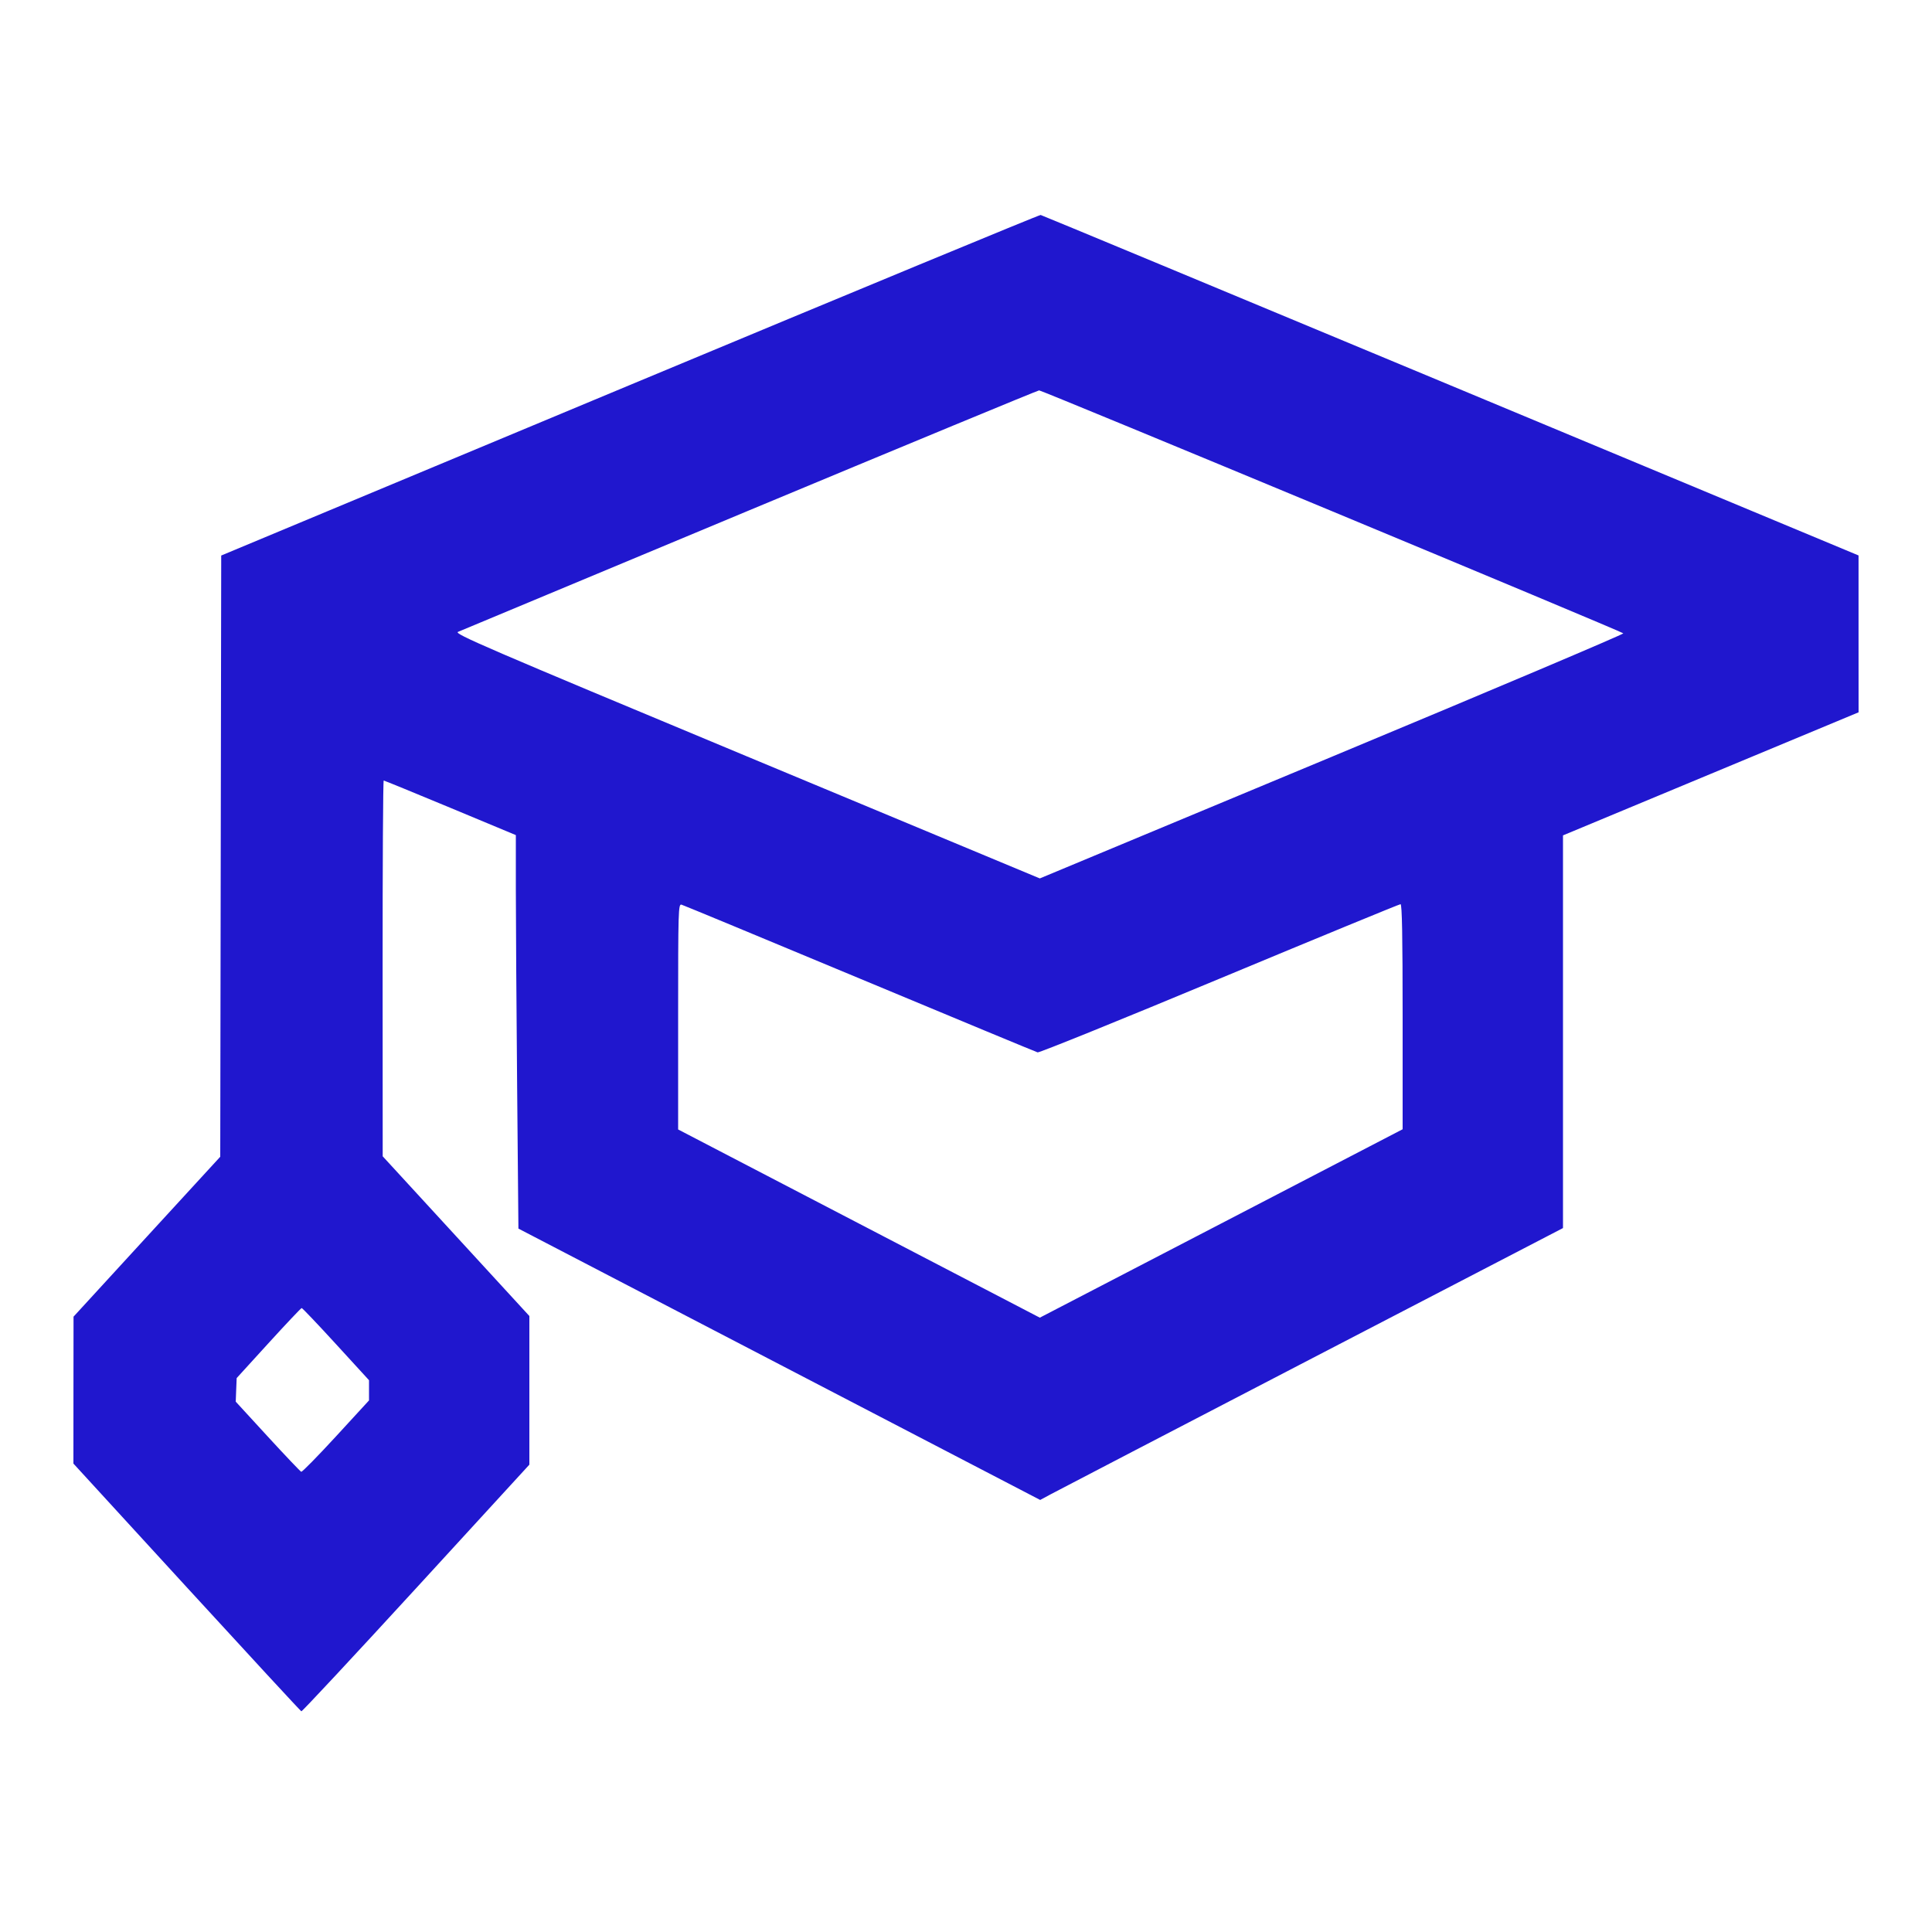 <?xml version="1.0" encoding="UTF-8"?>
<svg xmlns="http://www.w3.org/2000/svg" width="48" height="48" viewBox="0 0 48 48" fill="none">
  <g id="Frame">
    <path id="Vector" fill-rule="evenodd" clip-rule="evenodd" d="M15.648 9.566L5.496 13.802L5.484 21.27L5.472 28.739L3.649 30.725L1.827 32.712L1.825 34.537L1.824 36.362L4.638 39.433C6.186 41.122 7.468 42.51 7.487 42.517C7.506 42.525 8.788 41.149 10.337 39.46L13.152 36.389V34.543V32.696L11.33 30.712L9.508 28.728L9.506 24.06C9.505 21.492 9.517 19.392 9.533 19.392C9.548 19.392 10.293 19.697 11.189 20.07L12.816 20.748V22.102C12.816 22.847 12.831 25.046 12.848 26.99L12.88 30.524L19.361 33.895L25.843 37.266L26.11 37.122C26.256 37.043 29.179 35.523 32.604 33.744L38.832 30.511V25.633V20.755L42.504 19.226L46.176 17.697L46.175 15.748L46.175 13.8L36.042 9.576C30.469 7.253 25.885 5.347 25.855 5.341C25.825 5.335 21.232 7.237 15.648 9.566ZM18.624 12.675C14.704 14.309 11.443 15.67 11.378 15.699C11.273 15.746 12.061 16.085 18.547 18.788L25.834 21.824L33.099 18.797C37.096 17.132 40.349 15.754 40.331 15.735C40.274 15.679 25.887 9.696 25.817 9.699C25.781 9.701 22.545 11.04 18.624 12.675ZM16.848 25.257V28.061L21.341 30.399L25.834 32.737L30.341 30.397L34.848 28.056L34.848 25.26C34.848 23.264 34.833 22.464 34.796 22.464C34.767 22.464 32.743 23.297 30.299 24.315C27.855 25.334 25.822 26.157 25.78 26.146C25.738 26.134 23.749 25.309 21.36 24.312C18.971 23.315 16.978 22.489 16.932 22.476C16.853 22.454 16.848 22.609 16.848 25.257ZM6.672 33.369L5.88 34.238L5.868 34.531L5.857 34.824L6.65 35.688C7.086 36.163 7.462 36.558 7.484 36.566C7.507 36.574 7.895 36.178 8.347 35.687L9.168 34.793V34.542V34.291L8.347 33.394C7.895 32.9 7.512 32.497 7.495 32.498C7.478 32.499 7.108 32.891 6.672 33.369Z" fill="#2017CE"></path>
  </g>
</svg>

